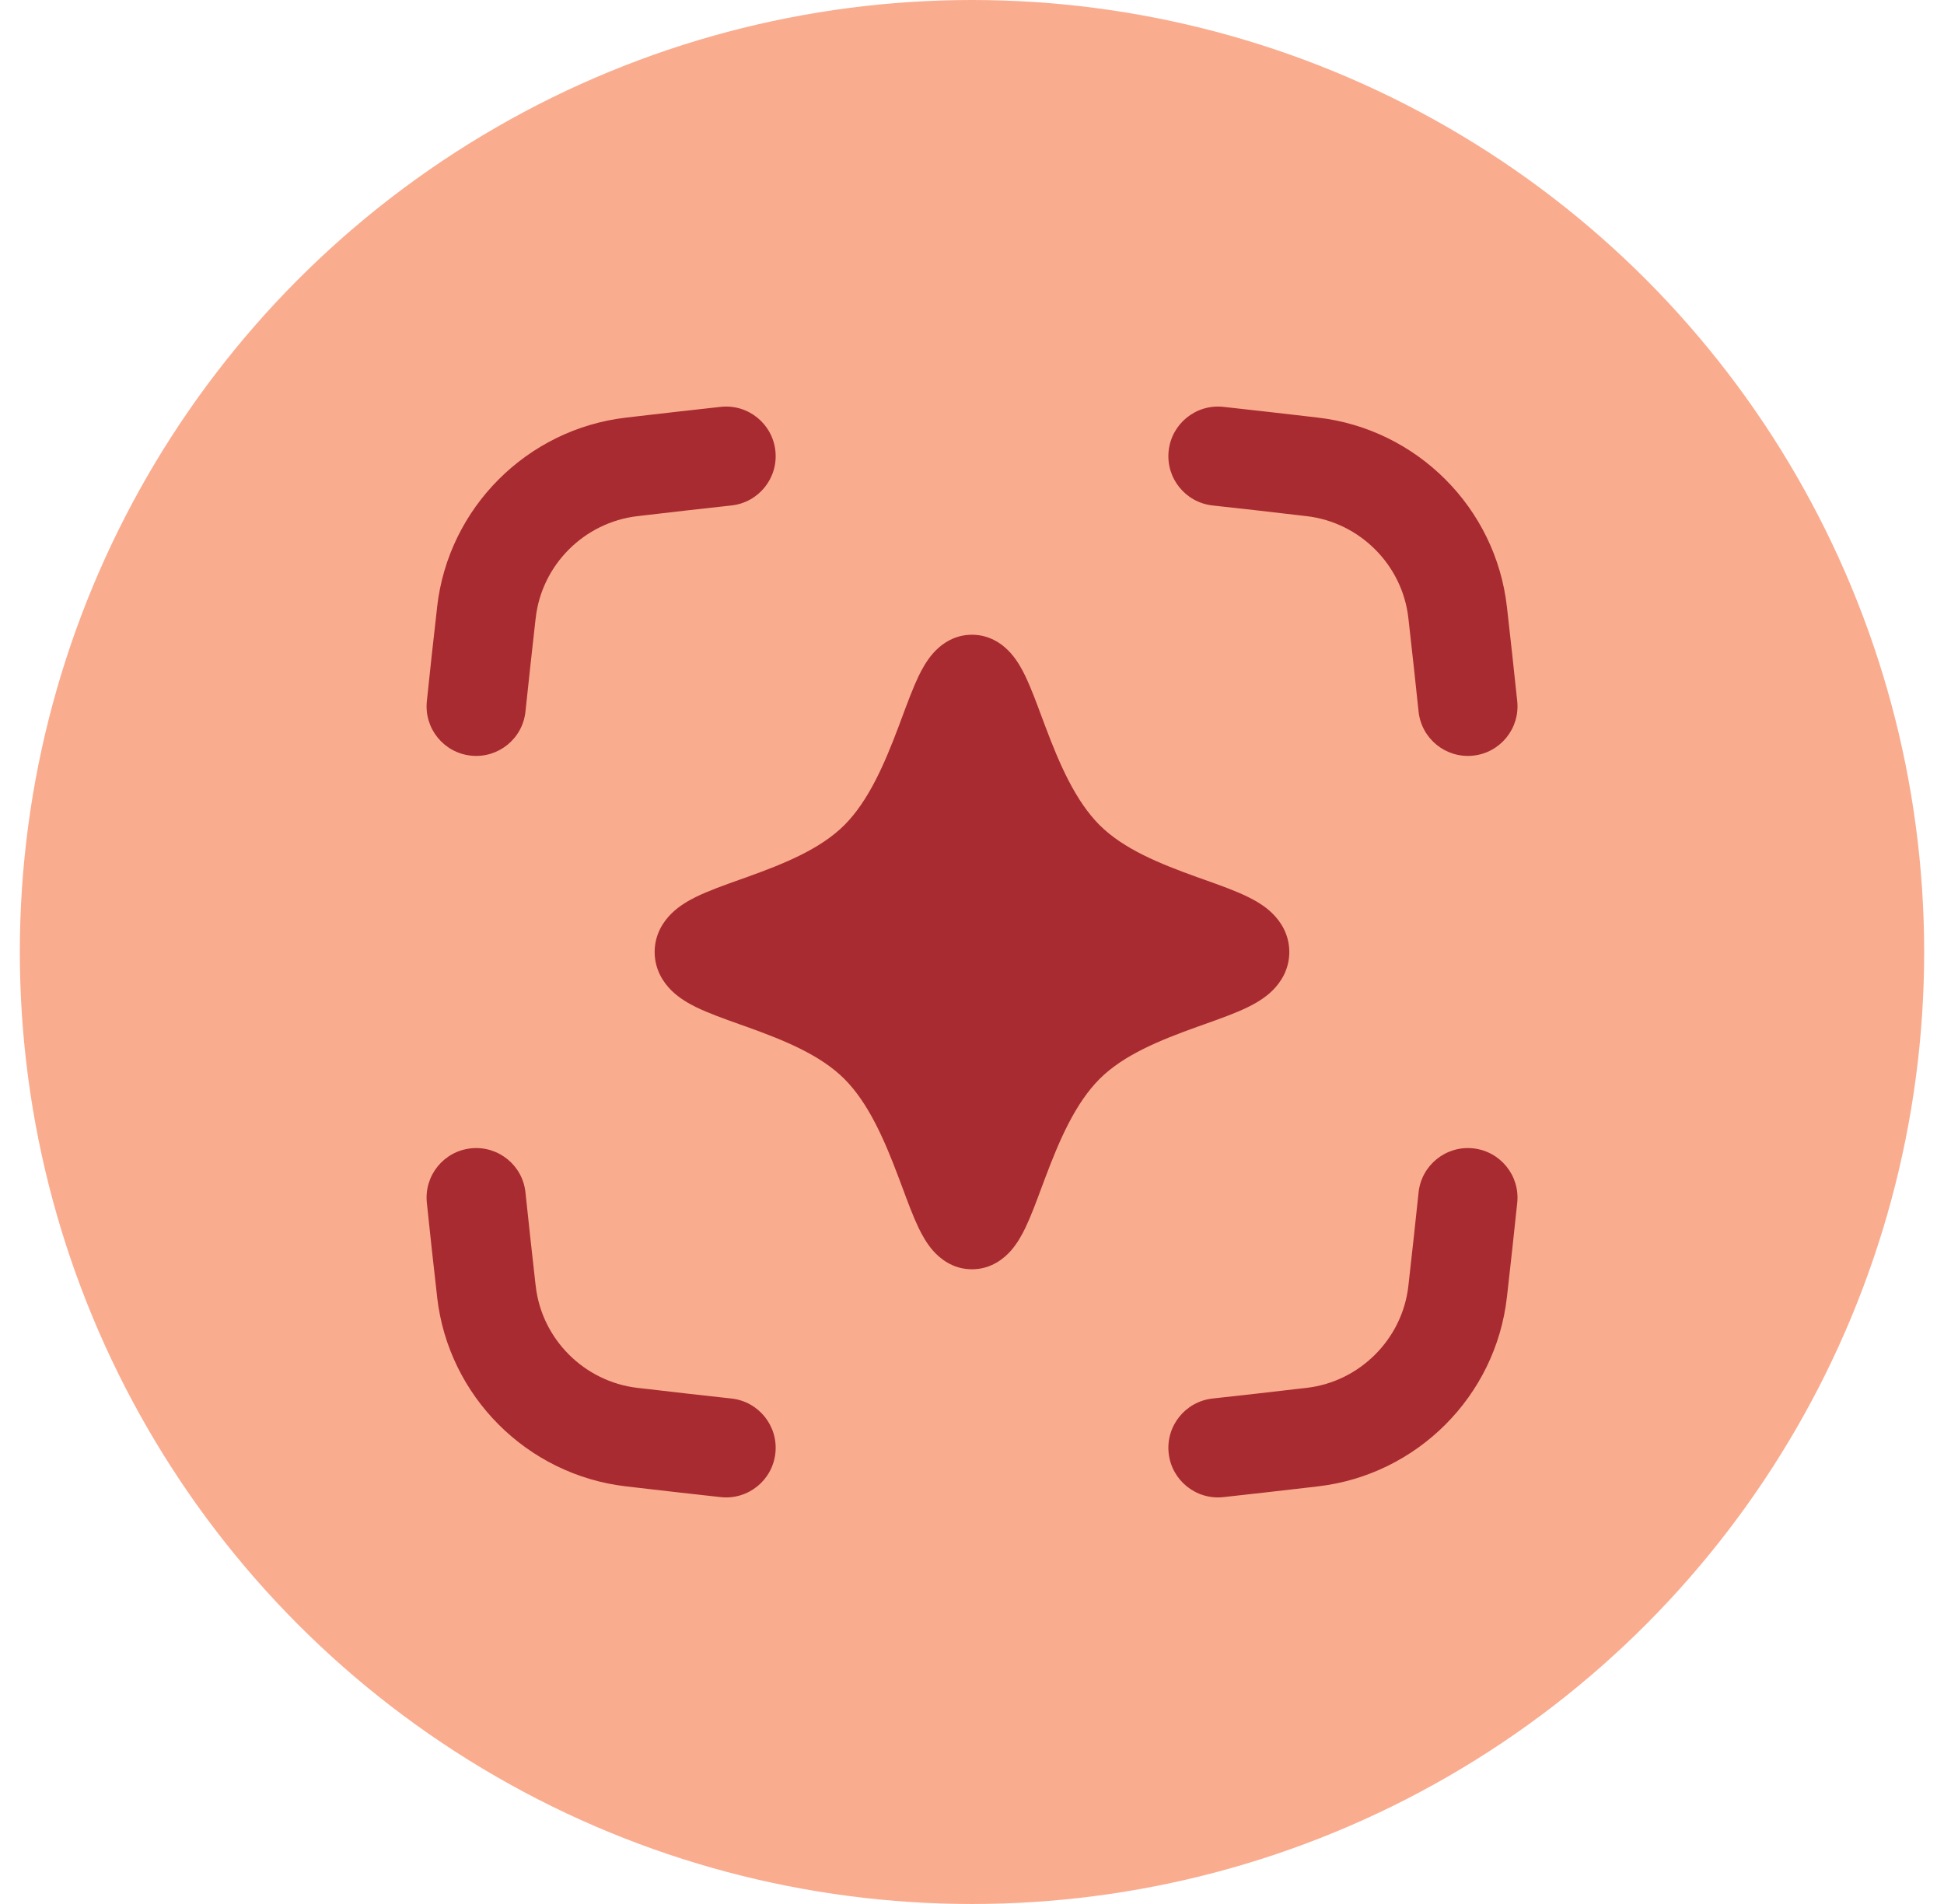 <svg width="49" height="48" viewBox="0 0 49 48" fill="none" xmlns="http://www.w3.org/2000/svg">
<circle cx="24.5" cy="24" r="24" fill="#FAAC8F"/>
<g clip-path="url(#clip0_469_73945)">
<path fill-rule="evenodd" clip-rule="evenodd" d="M18.168 10.257C18.854 10.183 19.47 10.68 19.544 11.366C19.618 12.053 19.122 12.669 18.435 12.743C17.726 12.819 17.021 12.901 16.318 12.983L16.069 13.012C14.726 13.167 13.653 14.242 13.503 15.581L13.496 15.635C13.411 16.399 13.325 17.164 13.245 17.935C13.175 18.622 12.56 19.121 11.874 19.05C11.187 18.98 10.688 18.365 10.759 17.679C10.839 16.896 10.926 16.122 11.012 15.361L11.018 15.302C11.299 12.802 13.287 10.817 15.781 10.528L16.03 10.499C16.732 10.418 17.447 10.335 18.168 10.257ZM29.457 11.366C29.531 10.68 30.148 10.183 30.834 10.257C31.555 10.335 32.269 10.418 32.971 10.499L33.22 10.528C35.714 10.817 37.703 12.802 37.983 15.302L37.99 15.361C38.075 16.121 38.162 16.896 38.243 17.679C38.314 18.365 37.814 18.98 37.128 19.05C36.441 19.121 35.827 18.622 35.756 17.935C35.676 17.164 35.591 16.399 35.505 15.636L35.499 15.581C35.348 14.242 34.276 13.167 32.932 13.012L32.683 12.983C31.98 12.901 31.276 12.819 30.566 12.743C29.88 12.669 29.383 12.053 29.457 11.366ZM29.457 36.634C29.531 37.32 30.148 37.817 30.834 37.743C31.554 37.665 32.268 37.582 32.97 37.501L32.971 37.501L33.22 37.472C35.714 37.183 37.703 35.199 37.983 32.698L37.99 32.639C38.075 31.879 38.162 31.104 38.243 30.322C38.314 29.635 37.814 29.021 37.128 28.95C36.441 28.879 35.827 29.378 35.756 30.065C35.676 30.836 35.591 31.601 35.505 32.364L35.499 32.419C35.348 33.758 34.276 34.833 32.932 34.989L32.683 35.017C31.98 35.099 31.276 35.181 30.566 35.257C29.88 35.331 29.383 35.948 29.457 36.634ZM19.544 36.634C19.47 37.32 18.854 37.817 18.168 37.743C17.447 37.665 16.733 37.582 16.031 37.501L15.781 37.472C13.287 37.183 11.299 35.199 11.018 32.698L11.012 32.639C10.926 31.879 10.839 31.104 10.759 30.322C10.688 29.635 11.187 29.021 11.874 28.95C12.56 28.879 13.175 29.378 13.245 30.065C13.325 30.836 13.411 31.601 13.496 32.365L13.503 32.419C13.653 33.758 14.726 34.833 16.069 34.989L16.318 35.017C17.021 35.099 17.726 35.181 18.435 35.257C19.122 35.331 19.618 35.948 19.544 36.634ZM23.518 16.471C23.68 16.286 24.006 16.002 24.499 16.002C24.992 16.002 25.319 16.286 25.481 16.471C25.646 16.658 25.764 16.877 25.849 17.054C25.985 17.339 26.123 17.71 26.255 18.066C26.287 18.151 26.318 18.235 26.349 18.316C26.703 19.259 27.106 20.191 27.717 20.802C28.32 21.404 29.233 21.775 30.178 22.114L30.358 22.178C30.737 22.313 31.145 22.458 31.458 22.613C31.643 22.704 31.872 22.833 32.065 23.021C32.27 23.219 32.498 23.548 32.498 24C32.498 24.452 32.27 24.781 32.065 24.98C31.872 25.167 31.643 25.297 31.458 25.388C31.145 25.542 30.737 25.687 30.358 25.822L30.178 25.886C29.233 26.225 28.32 26.596 27.717 27.199C27.106 27.81 26.703 28.741 26.349 29.684C26.318 29.766 26.287 29.849 26.255 29.934C26.123 30.291 25.985 30.662 25.849 30.946C25.764 31.123 25.646 31.342 25.481 31.53C25.319 31.714 24.992 31.999 24.499 31.999C24.006 31.999 23.68 31.714 23.518 31.53C23.353 31.342 23.235 31.123 23.15 30.946C23.014 30.662 22.876 30.291 22.744 29.934C22.712 29.85 22.681 29.766 22.65 29.684C22.295 28.741 21.893 27.81 21.282 27.199C20.679 26.596 19.766 26.225 18.821 25.886L18.64 25.822C18.262 25.687 17.854 25.542 17.54 25.388C17.356 25.297 17.127 25.167 16.934 24.98C16.729 24.781 16.501 24.452 16.501 24C16.501 23.548 16.729 23.219 16.934 23.021C17.127 22.833 17.356 22.704 17.54 22.613C17.854 22.458 18.262 22.313 18.64 22.178L18.821 22.114C19.766 21.775 20.679 21.404 21.282 20.802C21.893 20.191 22.295 19.259 22.65 18.316C22.681 18.235 22.712 18.151 22.743 18.067C22.876 17.71 23.014 17.339 23.15 17.054C23.235 16.877 23.353 16.658 23.518 16.471Z" fill="#A72B30"/>
</g>
<defs>
<clipPath id="clip0_469_73945">
<rect width="28" height="28" fill="white" transform="translate(10.5 10)"/>
</clipPath>
</defs>
</svg>

